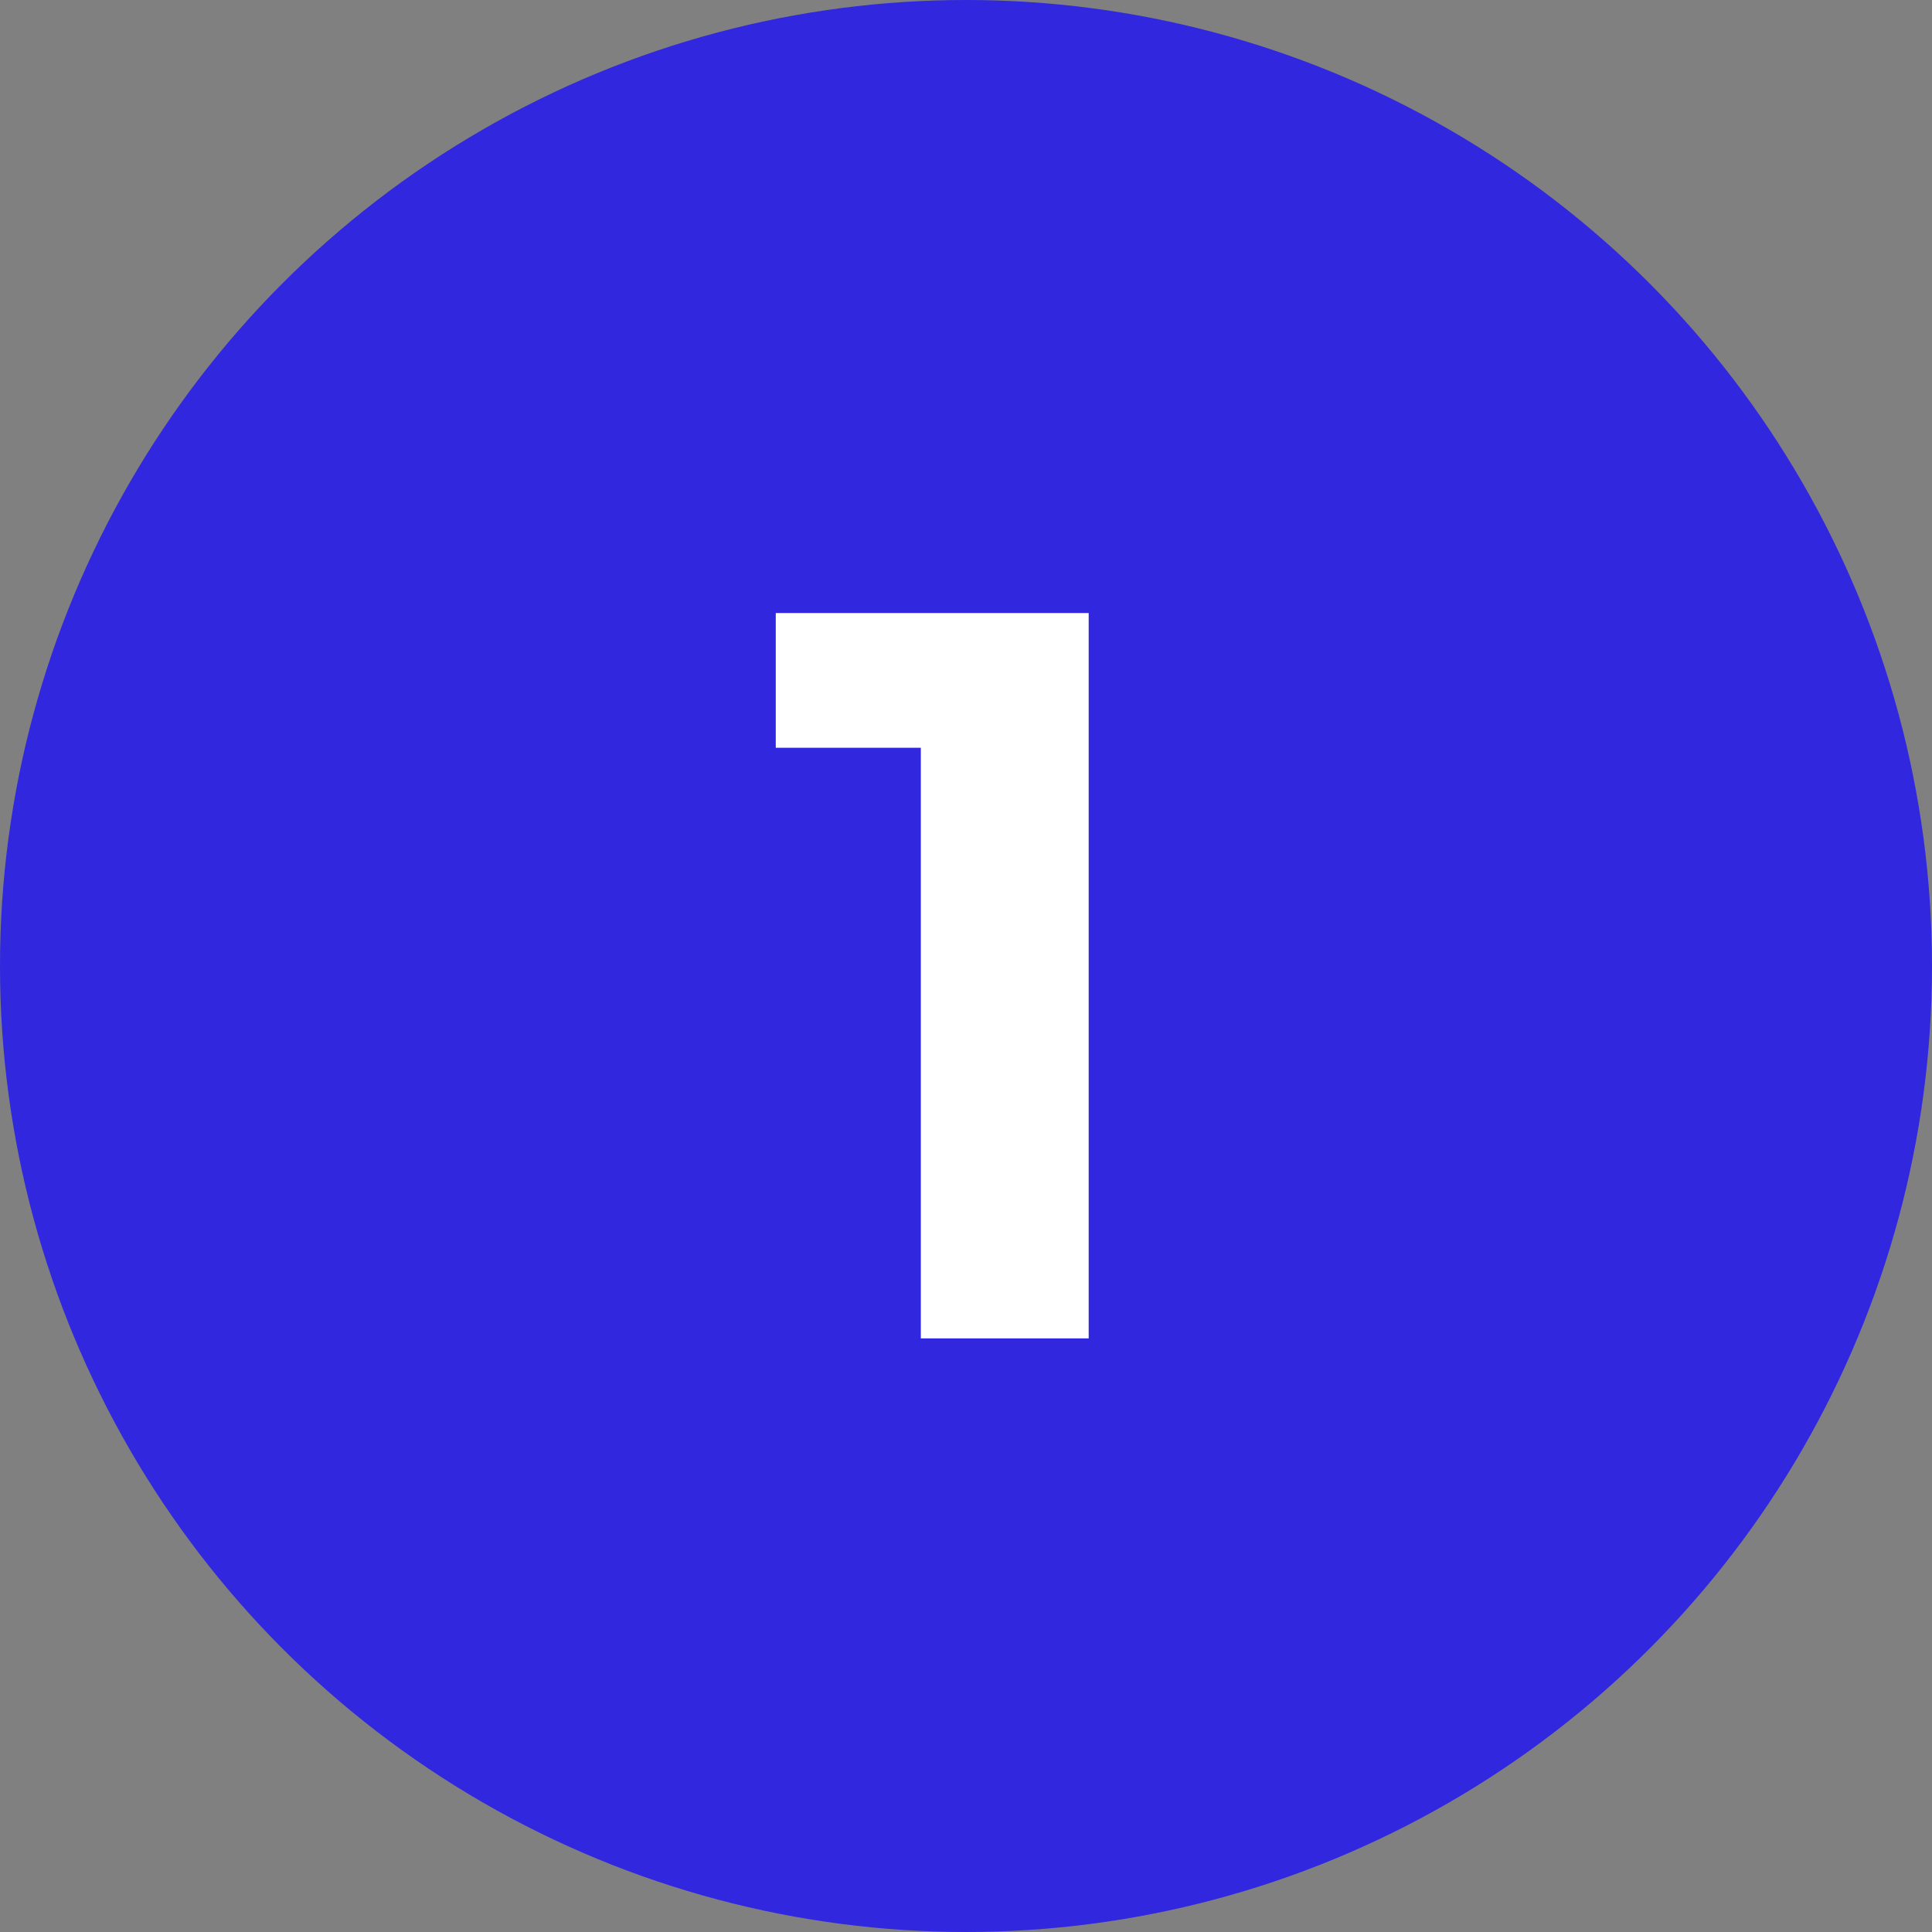 <?xml version="1.0" encoding="UTF-8"?> <svg xmlns="http://www.w3.org/2000/svg" width="179" height="179" viewBox="0 0 179 179" fill="none"><rect x="0" y="0" width="179" height="179" fill="#808080" stroke="none"/><circle cx="89.5" cy="89.5" r="89.5" fill="#3027DF"></circle><g clip-path="url(#clip0_225_13)"><path d="M85.315 124V62.56L92.035 69.28H71.875V56.8H100.867V124H85.315Z" fill="white"></path></g><defs><clipPath id="clip0_225_13"><rect width="101" height="101" fill="white" transform="translate(39 39)"></rect></clipPath></defs></svg> 